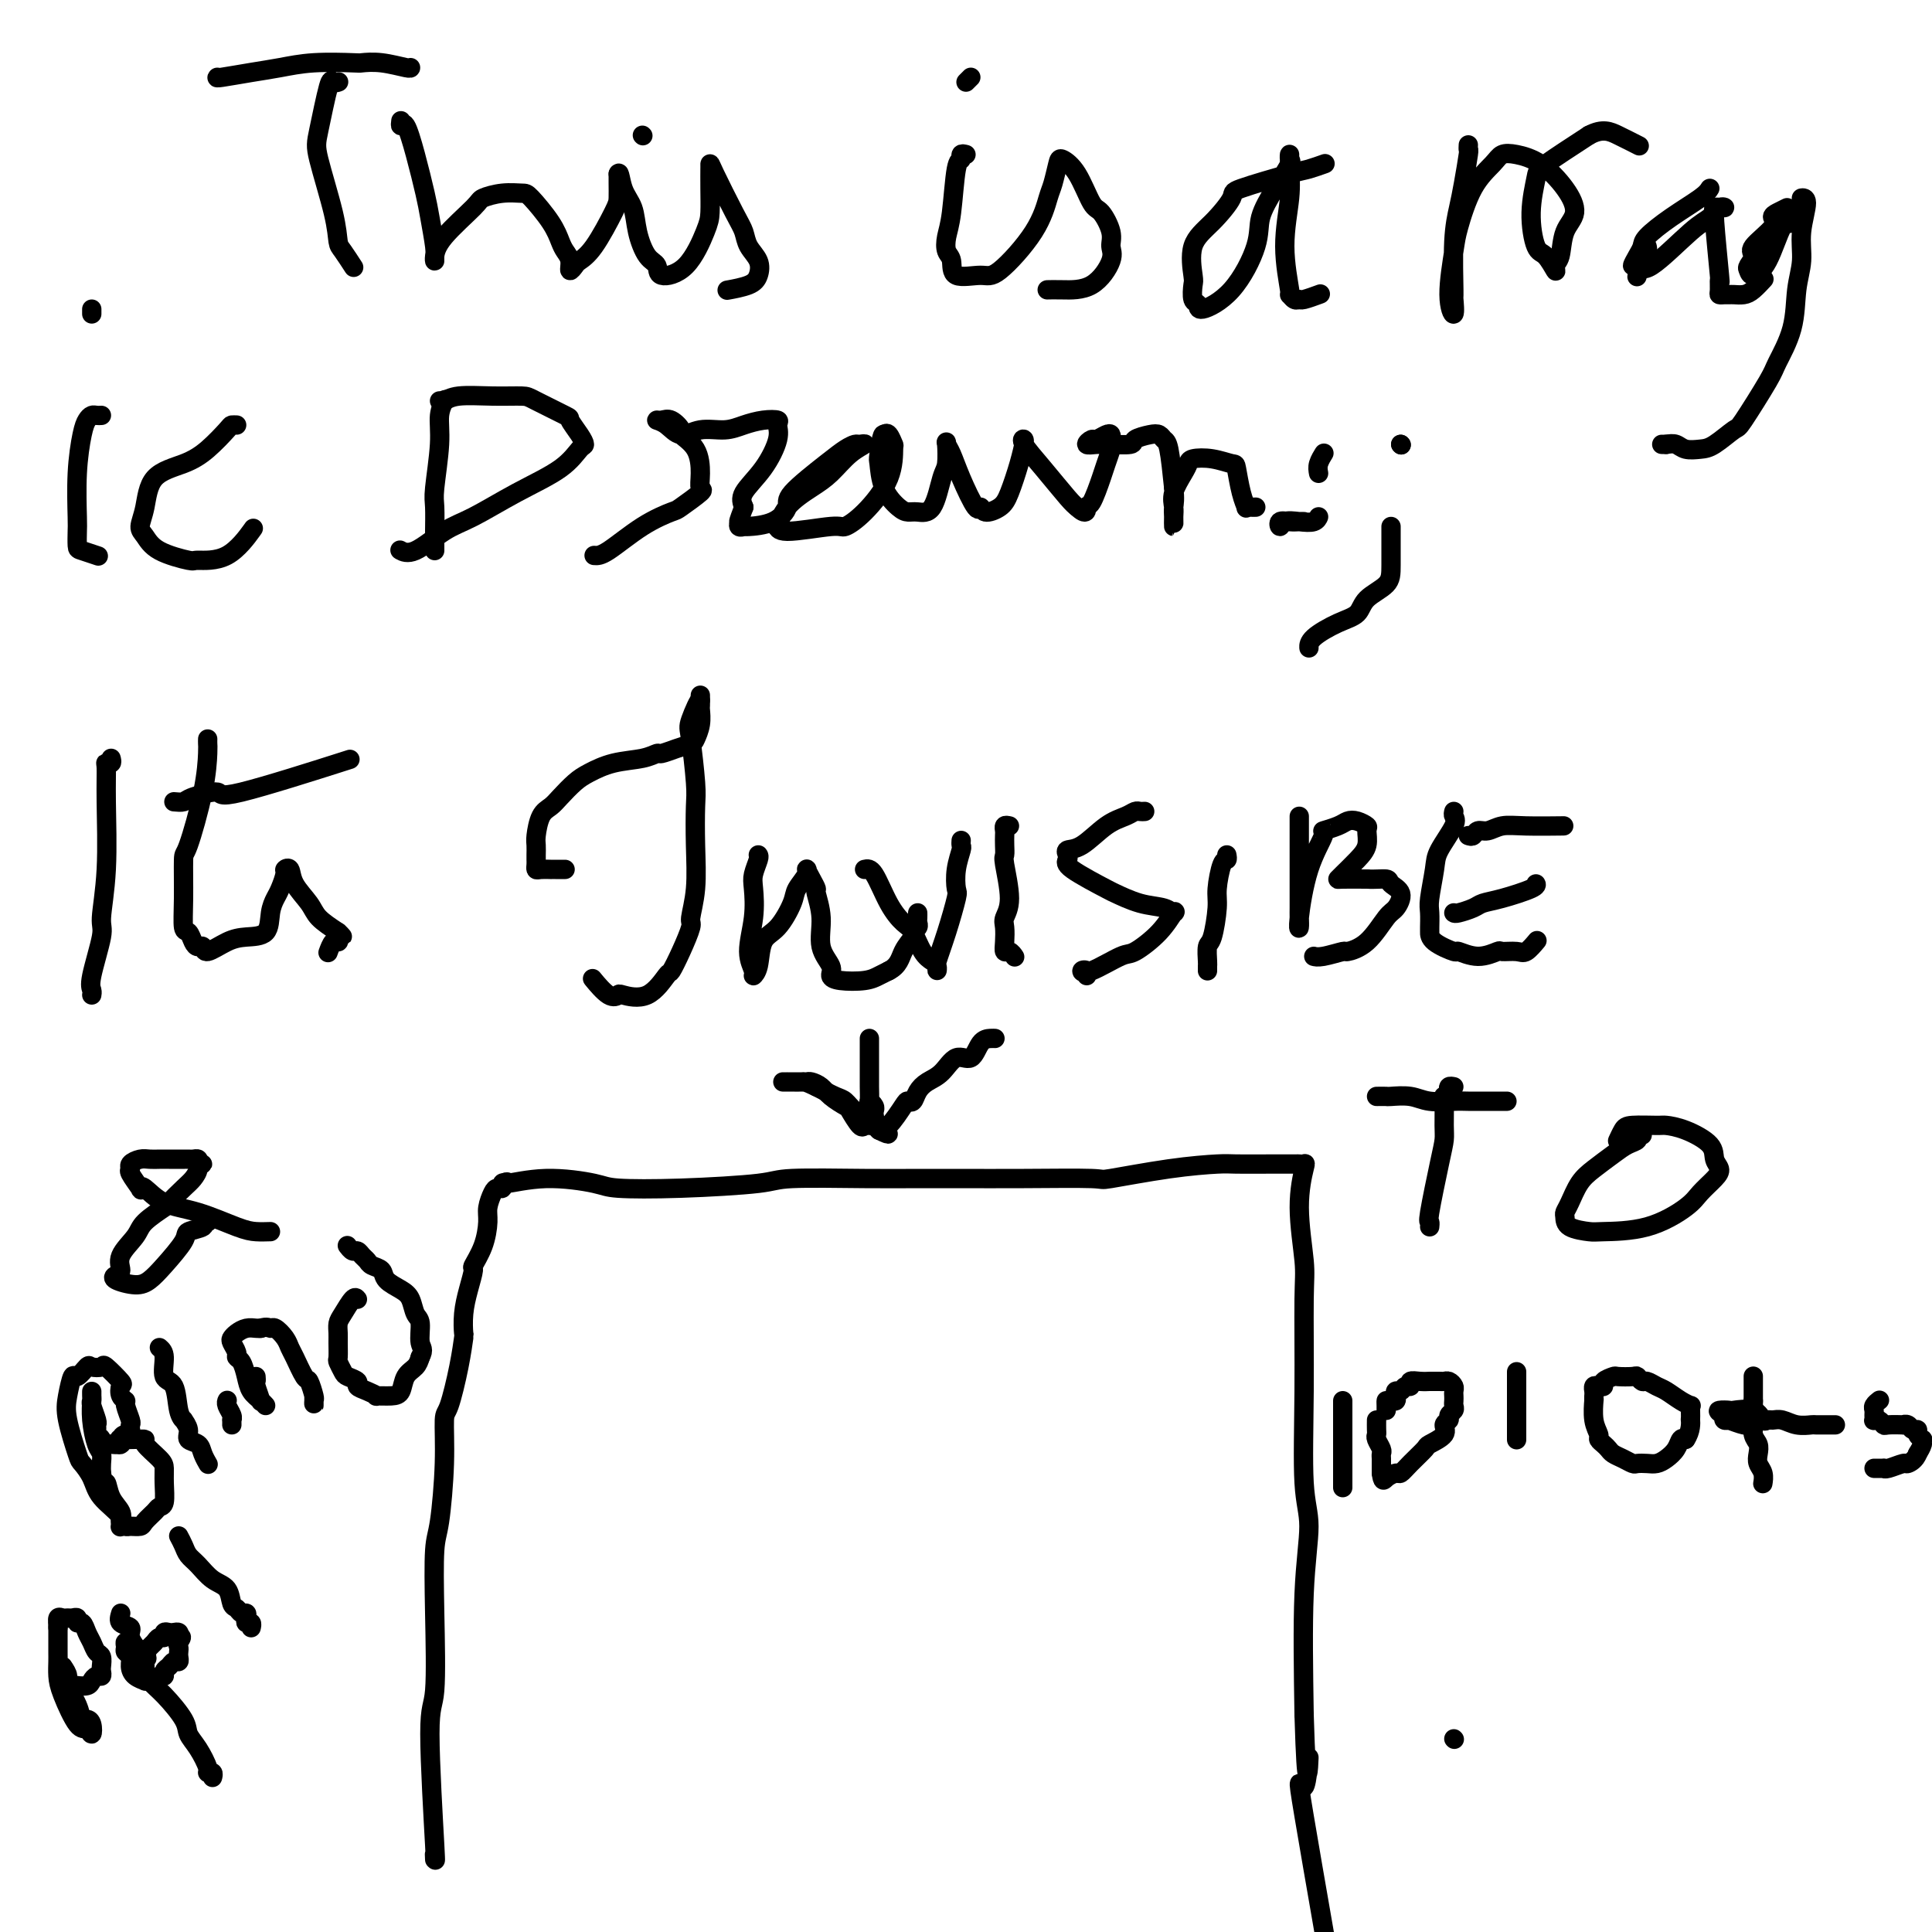 <svg viewBox='0 0 400 400' version='1.1' xmlns='http://www.w3.org/2000/svg' xmlns:xlink='http://www.w3.org/1999/xlink'><g fill='none' stroke='#000000' stroke-width='4' stroke-linecap='round' stroke-linejoin='round'><path d='M70,17c0.098,-0.035 0.195,-0.071 0,0c-0.195,0.071 -0.683,0.247 -1,0c-0.317,-0.247 -0.464,-0.918 -1,1c-0.536,1.918 -1.462,6.424 -2,9c-0.538,2.576 -0.687,3.223 0,6c0.687,2.777 2.209,7.683 3,11c0.791,3.317 0.851,5.044 1,6c0.149,0.956 0.386,1.142 1,2c0.614,0.858 1.604,2.388 2,3c0.396,0.612 0.198,0.306 0,0'/><path d='M45,16c-0.115,0.091 -0.230,0.182 1,0c1.230,-0.182 3.805,-0.637 6,-1c2.195,-0.363 4.010,-0.634 6,-1c1.990,-0.366 4.155,-0.826 7,-1c2.845,-0.174 6.370,-0.061 8,0c1.630,0.061 1.365,0.069 2,0c0.635,-0.069 2.170,-0.214 4,0c1.830,0.214 3.954,0.788 5,1c1.046,0.212 1.013,0.060 1,0c-0.013,-0.060 -0.007,-0.030 0,0'/><path d='M83,25c-0.067,0.547 -0.134,1.095 0,1c0.134,-0.095 0.471,-0.831 1,0c0.529,0.831 1.252,3.231 2,6c0.748,2.769 1.521,5.909 2,8c0.479,2.091 0.664,3.133 1,5c0.336,1.867 0.824,4.557 1,6c0.176,1.443 0.040,1.637 0,2c-0.040,0.363 0.014,0.893 0,1c-0.014,0.107 -0.098,-0.210 0,-1c0.098,-0.790 0.376,-2.054 2,-4c1.624,-1.946 4.593,-4.574 6,-6c1.407,-1.426 1.252,-1.649 2,-2c0.748,-0.351 2.400,-0.831 4,-1c1.600,-0.169 3.149,-0.029 4,0c0.851,0.029 1.002,-0.054 2,1c0.998,1.054 2.841,3.243 4,5c1.159,1.757 1.634,3.080 2,4c0.366,0.920 0.622,1.435 1,2c0.378,0.565 0.879,1.180 1,2c0.121,0.820 -0.139,1.846 0,2c0.139,0.154 0.678,-0.562 1,-1c0.322,-0.438 0.426,-0.596 1,-1c0.574,-0.404 1.618,-1.053 3,-3c1.382,-1.947 3.102,-5.192 4,-7c0.898,-1.808 0.972,-2.179 1,-3c0.028,-0.821 0.008,-2.092 0,-3c-0.008,-0.908 -0.004,-1.454 0,-2'/><path d='M128,36c0.270,-0.740 0.444,1.411 1,3c0.556,1.589 1.494,2.616 2,4c0.506,1.384 0.582,3.126 1,5c0.418,1.874 1.180,3.880 2,5c0.820,1.120 1.698,1.354 2,2c0.302,0.646 0.028,1.703 1,2c0.972,0.297 3.189,-0.167 5,-2c1.811,-1.833 3.217,-5.036 4,-7c0.783,-1.964 0.942,-2.688 1,-4c0.058,-1.312 0.016,-3.213 0,-5c-0.016,-1.787 -0.005,-3.461 0,-4c0.005,-0.539 0.005,0.057 0,0c-0.005,-0.057 -0.014,-0.766 0,-1c0.014,-0.234 0.049,0.009 1,2c0.951,1.991 2.816,5.730 4,8c1.184,2.270 1.687,3.070 2,4c0.313,0.930 0.437,1.990 1,3c0.563,1.010 1.565,1.969 2,3c0.435,1.031 0.302,2.132 0,3c-0.302,0.868 -0.774,1.503 -2,2c-1.226,0.497 -3.208,0.856 -4,1c-0.792,0.144 -0.396,0.072 0,0'/><path d='M133,28c0.000,0.000 0.100,0.100 0.1,0.1'/><path d='M200,32c-0.447,-0.116 -0.894,-0.233 -1,0c-0.106,0.233 0.128,0.815 0,1c-0.128,0.185 -0.619,-0.027 -1,2c-0.381,2.027 -0.653,6.292 -1,9c-0.347,2.708 -0.770,3.860 -1,5c-0.230,1.140 -0.267,2.270 0,3c0.267,0.730 0.837,1.062 1,2c0.163,0.938 -0.083,2.483 1,3c1.083,0.517 3.494,0.005 5,0c1.506,-0.005 2.106,0.496 4,-1c1.894,-1.496 5.083,-4.991 7,-8c1.917,-3.009 2.561,-5.533 3,-7c0.439,-1.467 0.674,-1.878 1,-3c0.326,-1.122 0.744,-2.955 1,-4c0.256,-1.045 0.349,-1.301 1,-1c0.651,0.301 1.858,1.158 3,3c1.142,1.842 2.218,4.668 3,6c0.782,1.332 1.272,1.170 2,2c0.728,0.830 1.696,2.653 2,4c0.304,1.347 -0.055,2.217 0,3c0.055,0.783 0.526,1.478 0,3c-0.526,1.522 -2.048,3.872 -4,5c-1.952,1.128 -4.333,1.034 -6,1c-1.667,-0.034 -2.619,-0.010 -3,0c-0.381,0.010 -0.190,0.005 0,0'/><path d='M200,17c0.417,-0.417 0.833,-0.833 1,-1c0.167,-0.167 0.083,-0.083 0,0'/><path d='M274,34c0.297,-0.105 0.594,-0.211 0,0c-0.594,0.211 -2.079,0.737 -3,1c-0.921,0.263 -1.277,0.262 -4,1c-2.723,0.738 -7.812,2.215 -10,3c-2.188,0.785 -1.476,0.877 -2,2c-0.524,1.123 -2.285,3.278 -4,5c-1.715,1.722 -3.384,3.010 -4,5c-0.616,1.990 -0.180,4.683 0,6c0.180,1.317 0.104,1.260 0,2c-0.104,0.740 -0.238,2.278 0,3c0.238,0.722 0.846,0.628 1,1c0.154,0.372 -0.147,1.210 1,1c1.147,-0.210 3.740,-1.468 6,-4c2.260,-2.532 4.185,-6.337 5,-9c0.815,-2.663 0.520,-4.183 1,-6c0.480,-1.817 1.736,-3.929 3,-6c1.264,-2.071 2.536,-4.099 3,-5c0.464,-0.901 0.119,-0.675 0,-1c-0.119,-0.325 -0.014,-1.200 0,-1c0.014,0.200 -0.064,1.474 0,3c0.064,1.526 0.269,3.302 0,6c-0.269,2.698 -1.011,6.316 -1,10c0.011,3.684 0.774,7.433 1,9c0.226,1.567 -0.086,0.952 0,1c0.086,0.048 0.570,0.759 1,1c0.430,0.241 0.806,0.013 1,0c0.194,-0.013 0.206,0.189 1,0c0.794,-0.189 2.370,-0.768 3,-1c0.630,-0.232 0.315,-0.116 0,0'/><path d='M304,30c-0.024,0.460 -0.049,0.921 0,1c0.049,0.079 0.171,-0.223 0,1c-0.171,1.223 -0.635,3.970 -1,6c-0.365,2.030 -0.633,3.342 -1,5c-0.367,1.658 -0.835,3.663 -1,7c-0.165,3.337 -0.027,8.006 0,10c0.027,1.994 -0.058,1.315 0,2c0.058,0.685 0.258,2.736 0,3c-0.258,0.264 -0.973,-1.259 -1,-4c-0.027,-2.741 0.636,-6.699 1,-9c0.364,-2.301 0.431,-2.943 1,-5c0.569,-2.057 1.641,-5.528 3,-8c1.359,-2.472 3.004,-3.944 4,-5c0.996,-1.056 1.344,-1.696 2,-2c0.656,-0.304 1.619,-0.271 3,0c1.381,0.271 3.180,0.780 5,2c1.820,1.220 3.660,3.152 5,5c1.340,1.848 2.178,3.612 2,5c-0.178,1.388 -1.374,2.400 -2,4c-0.626,1.600 -0.682,3.789 -1,5c-0.318,1.211 -0.899,1.443 -1,2c-0.101,0.557 0.278,1.439 0,1c-0.278,-0.439 -1.212,-2.197 -2,-3c-0.788,-0.803 -1.429,-0.649 -2,-2c-0.571,-1.351 -1.070,-4.208 -1,-7c0.070,-2.792 0.711,-5.521 1,-7c0.289,-1.479 0.225,-1.708 2,-3c1.775,-1.292 5.387,-3.646 9,-6'/><path d='M329,28c2.821,-1.512 4.375,-0.792 6,0c1.625,0.792 3.321,1.655 4,2c0.679,0.345 0.339,0.173 0,0'/><path d='M341,51c0.083,0.287 0.166,0.574 0,1c-0.166,0.426 -0.581,0.990 -1,2c-0.419,1.010 -0.844,2.464 -1,3c-0.156,0.536 -0.045,0.153 0,0c0.045,-0.153 0.022,-0.077 0,0'/><path d='M354,39c-0.311,0.501 -0.622,1.001 -2,2c-1.378,0.999 -3.824,2.496 -6,4c-2.176,1.504 -4.083,3.014 -5,4c-0.917,0.986 -0.844,1.448 -1,2c-0.156,0.552 -0.541,1.196 -1,2c-0.459,0.804 -0.993,1.769 -1,2c-0.007,0.231 0.512,-0.271 1,0c0.488,0.271 0.946,1.317 3,0c2.054,-1.317 5.706,-4.995 8,-7c2.294,-2.005 3.232,-2.336 4,-3c0.768,-0.664 1.368,-1.659 2,-2c0.632,-0.341 1.298,-0.026 1,0c-0.298,0.026 -1.558,-0.237 -2,0c-0.442,0.237 -0.066,0.974 0,1c0.066,0.026 -0.179,-0.658 0,2c0.179,2.658 0.783,8.660 1,11c0.217,2.340 0.047,1.019 0,1c-0.047,-0.019 0.028,1.263 0,2c-0.028,0.737 -0.159,0.930 0,1c0.159,0.070 0.608,0.017 1,0c0.392,-0.017 0.725,0.002 1,0c0.275,-0.002 0.491,-0.025 1,0c0.509,0.025 1.312,0.100 2,0c0.688,-0.100 1.262,-0.373 2,-1c0.738,-0.627 1.639,-1.608 2,-2c0.361,-0.392 0.180,-0.196 0,0'/><path d='M370,43c-0.699,0.341 -1.398,0.682 -2,1c-0.602,0.318 -1.107,0.614 -1,1c0.107,0.386 0.827,0.862 0,2c-0.827,1.138 -3.201,2.937 -4,4c-0.799,1.063 -0.023,1.391 0,2c0.023,0.609 -0.706,1.500 -1,2c-0.294,0.500 -0.154,0.611 0,1c0.154,0.389 0.322,1.057 1,1c0.678,-0.057 1.865,-0.838 3,-3c1.135,-2.162 2.218,-5.705 3,-7c0.782,-1.295 1.263,-0.343 2,-1c0.737,-0.657 1.729,-2.922 2,-4c0.271,-1.078 -0.180,-0.970 0,-1c0.180,-0.030 0.989,-0.198 1,1c0.011,1.198 -0.778,3.764 -1,6c-0.222,2.236 0.124,4.144 0,6c-0.124,1.856 -0.716,3.661 -1,6c-0.284,2.339 -0.258,5.212 -1,8c-0.742,2.788 -2.250,5.489 -3,7c-0.750,1.511 -0.742,1.830 -2,4c-1.258,2.170 -3.783,6.190 -5,8c-1.217,1.810 -1.127,1.409 -2,2c-0.873,0.591 -2.709,2.172 -4,3c-1.291,0.828 -2.037,0.902 -3,1c-0.963,0.098 -2.144,0.219 -3,0c-0.856,-0.219 -1.387,-0.777 -2,-1c-0.613,-0.223 -1.306,-0.112 -2,0'/><path d='M345,92c-1.667,0.000 -0.833,0.000 0,0'/><path d='M21,86c-0.334,0.018 -0.668,0.037 -1,0c-0.332,-0.037 -0.663,-0.129 -1,0c-0.337,0.129 -0.679,0.480 -1,1c-0.321,0.520 -0.622,1.207 -1,3c-0.378,1.793 -0.832,4.690 -1,8c-0.168,3.310 -0.048,7.034 0,9c0.048,1.966 0.024,2.173 0,3c-0.024,0.827 -0.048,2.273 0,3c0.048,0.727 0.167,0.734 1,1c0.833,0.266 2.381,0.790 3,1c0.619,0.210 0.310,0.105 0,0'/><path d='M49,88c-0.402,-0.013 -0.804,-0.025 -1,0c-0.196,0.025 -0.185,0.089 -1,1c-0.815,0.911 -2.458,2.671 -4,4c-1.542,1.329 -2.985,2.228 -5,3c-2.015,0.772 -4.601,1.417 -6,3c-1.399,1.583 -1.611,4.102 -2,6c-0.389,1.898 -0.957,3.174 -1,4c-0.043,0.826 0.437,1.203 1,2c0.563,0.797 1.209,2.013 3,3c1.791,0.987 4.726,1.745 6,2c1.274,0.255 0.888,0.006 2,0c1.112,-0.006 3.722,0.229 6,-1c2.278,-1.229 4.222,-3.923 5,-5c0.778,-1.077 0.389,-0.539 0,0'/><path d='M19,65c0.000,-0.417 0.000,-0.833 0,-1c0.000,-0.167 0.000,-0.083 0,0'/><path d='M92,83c0.121,-0.225 0.243,-0.449 0,0c-0.243,0.449 -0.850,1.572 -1,3c-0.150,1.428 0.156,3.160 0,6c-0.156,2.840 -0.774,6.789 -1,9c-0.226,2.211 -0.061,2.683 0,4c0.061,1.317 0.016,3.477 0,5c-0.016,1.523 -0.004,2.408 0,3c0.004,0.592 0.001,0.890 0,1c-0.001,0.110 -0.000,0.031 0,0c0.000,-0.031 0.000,-0.016 0,0'/><path d='M91,83c0.250,0.114 0.499,0.227 1,0c0.501,-0.227 1.252,-0.796 3,-1c1.748,-0.204 4.491,-0.043 7,0c2.509,0.043 4.784,-0.032 6,0c1.216,0.032 1.374,0.170 3,1c1.626,0.830 4.721,2.353 6,3c1.279,0.647 0.741,0.419 1,1c0.259,0.581 1.315,1.970 2,3c0.685,1.030 0.999,1.701 1,2c0.001,0.299 -0.311,0.227 -1,1c-0.689,0.773 -1.756,2.390 -4,4c-2.244,1.610 -5.667,3.212 -9,5c-3.333,1.788 -6.578,3.761 -9,5c-2.422,1.239 -4.020,1.745 -6,3c-1.980,1.255 -4.341,3.261 -6,4c-1.659,0.739 -2.617,0.211 -3,0c-0.383,-0.211 -0.192,-0.106 0,0'/><path d='M123,115c0.650,0.054 1.299,0.109 3,-1c1.701,-1.109 4.452,-3.381 7,-5c2.548,-1.619 4.893,-2.584 6,-3c1.107,-0.416 0.975,-0.281 2,-1c1.025,-0.719 3.205,-2.291 4,-3c0.795,-0.709 0.204,-0.556 0,-1c-0.204,-0.444 -0.022,-1.486 0,-3c0.022,-1.514 -0.116,-3.502 -1,-5c-0.884,-1.498 -2.515,-2.507 -3,-3c-0.485,-0.493 0.177,-0.470 0,-1c-0.177,-0.530 -1.191,-1.611 -2,-2c-0.809,-0.389 -1.411,-0.084 -2,0c-0.589,0.084 -1.165,-0.054 -1,0c0.165,0.054 1.072,0.299 2,1c0.928,0.701 1.879,1.859 3,2c1.121,0.141 2.413,-0.733 4,-1c1.587,-0.267 3.468,0.074 5,0c1.532,-0.074 2.714,-0.563 4,-1c1.286,-0.437 2.677,-0.820 4,-1c1.323,-0.180 2.578,-0.155 3,0c0.422,0.155 0.011,0.439 0,1c-0.011,0.561 0.379,1.398 0,3c-0.379,1.602 -1.525,3.970 -3,6c-1.475,2.030 -3.279,3.723 -4,5c-0.721,1.277 -0.361,2.139 0,3'/><path d='M154,105c-1.293,3.403 -1.024,2.911 -1,3c0.024,0.089 -0.196,0.760 0,1c0.196,0.240 0.806,0.048 1,0c0.194,-0.048 -0.030,0.048 1,0c1.030,-0.048 3.315,-0.240 5,-1c1.685,-0.760 2.770,-2.088 3,-3c0.230,-0.912 -0.395,-1.407 1,-3c1.395,-1.593 4.811,-4.284 7,-6c2.189,-1.716 3.153,-2.456 4,-3c0.847,-0.544 1.577,-0.893 2,-1c0.423,-0.107 0.537,0.029 1,0c0.463,-0.029 1.274,-0.221 1,0c-0.274,0.221 -1.632,0.856 -3,2c-1.368,1.144 -2.744,2.799 -4,4c-1.256,1.201 -2.390,1.948 -4,3c-1.610,1.052 -3.696,2.407 -5,4c-1.304,1.593 -1.827,3.423 -2,4c-0.173,0.577 0.002,-0.100 0,0c-0.002,0.100 -0.183,0.977 2,1c2.183,0.023 6.728,-0.807 9,-1c2.272,-0.193 2.270,0.252 3,0c0.730,-0.252 2.193,-1.199 4,-3c1.807,-1.801 3.959,-4.455 5,-7c1.041,-2.545 0.970,-4.981 1,-6c0.030,-1.019 0.162,-0.620 0,-1c-0.162,-0.380 -0.618,-1.537 -1,-2c-0.382,-0.463 -0.691,-0.231 -1,0'/><path d='M183,90c-0.376,-0.543 -0.816,2.601 -1,4c-0.184,1.399 -0.111,1.054 0,2c0.111,0.946 0.260,3.183 1,5c0.740,1.817 2.072,3.212 3,4c0.928,0.788 1.454,0.968 2,1c0.546,0.032 1.113,-0.083 2,0c0.887,0.083 2.093,0.365 3,-1c0.907,-1.365 1.513,-4.376 2,-6c0.487,-1.624 0.853,-1.862 1,-3c0.147,-1.138 0.074,-3.175 0,-4c-0.074,-0.825 -0.150,-0.436 0,0c0.150,0.436 0.525,0.920 1,2c0.475,1.080 1.051,2.757 2,5c0.949,2.243 2.270,5.054 3,6c0.730,0.946 0.867,0.029 1,0c0.133,-0.029 0.260,0.832 1,1c0.740,0.168 2.093,-0.357 3,-1c0.907,-0.643 1.368,-1.406 2,-3c0.632,-1.594 1.434,-4.021 2,-6c0.566,-1.979 0.894,-3.512 1,-4c0.106,-0.488 -0.011,0.068 0,0c0.011,-0.068 0.149,-0.761 0,-1c-0.149,-0.239 -0.586,-0.023 0,1c0.586,1.023 2.196,2.852 4,5c1.804,2.148 3.801,4.614 5,6c1.199,1.386 1.599,1.693 2,2'/><path d='M223,105c2.123,2.000 1.932,0.501 2,0c0.068,-0.501 0.397,-0.004 1,-1c0.603,-0.996 1.482,-3.485 2,-5c0.518,-1.515 0.675,-2.056 1,-3c0.325,-0.944 0.817,-2.293 1,-3c0.183,-0.707 0.056,-0.774 0,-1c-0.056,-0.226 -0.042,-0.612 0,-1c0.042,-0.388 0.111,-0.780 0,-1c-0.111,-0.220 -0.402,-0.269 -1,0c-0.598,0.269 -1.501,0.857 -2,1c-0.499,0.143 -0.593,-0.158 -1,0c-0.407,0.158 -1.128,0.775 -1,1c0.128,0.225 1.103,0.057 2,0c0.897,-0.057 1.714,-0.005 2,0c0.286,0.005 0.041,-0.038 1,0c0.959,0.038 3.121,0.157 4,0c0.879,-0.157 0.473,-0.591 1,-1c0.527,-0.409 1.987,-0.795 3,-1c1.013,-0.205 1.581,-0.230 2,0c0.419,0.230 0.690,0.716 1,1c0.310,0.284 0.660,0.367 1,2c0.340,1.633 0.670,4.817 1,8'/><path d='M243,101c0.310,2.371 0.083,3.299 0,4c-0.083,0.701 -0.024,1.175 0,2c0.024,0.825 0.013,2.001 0,2c-0.013,-0.001 -0.028,-1.180 0,-2c0.028,-0.820 0.099,-1.281 0,-2c-0.099,-0.719 -0.369,-1.696 0,-3c0.369,-1.304 1.377,-2.934 2,-4c0.623,-1.066 0.860,-1.568 1,-2c0.140,-0.432 0.184,-0.793 1,-1c0.816,-0.207 2.405,-0.258 4,0c1.595,0.258 3.197,0.826 4,1c0.803,0.174 0.806,-0.044 1,1c0.194,1.044 0.577,3.352 1,5c0.423,1.648 0.884,2.638 1,3c0.116,0.362 -0.113,0.097 0,0c0.113,-0.097 0.569,-0.026 1,0c0.431,0.026 0.837,0.007 1,0c0.163,-0.007 0.081,-0.004 0,0'/><path d='M273,98c-0.113,-0.619 -0.226,-1.238 0,-2c0.226,-0.762 0.792,-1.667 1,-2c0.208,-0.333 0.060,-0.095 0,0c-0.060,0.095 -0.030,0.048 0,0'/><path d='M290,92c0.000,0.000 0.100,0.100 0.1,0.1'/><path d='M270,108c-0.256,-0.010 -0.512,-0.021 -1,0c-0.488,0.021 -1.208,0.072 -2,0c-0.792,-0.072 -1.656,-0.267 -2,0c-0.344,0.267 -0.169,0.996 0,1c0.169,0.004 0.333,-0.717 1,-1c0.667,-0.283 1.839,-0.127 3,0c1.161,0.127 2.313,0.227 3,0c0.687,-0.227 0.911,-0.779 1,-1c0.089,-0.221 0.045,-0.110 0,0'/><path d='M290,92c0.000,0.000 0.100,0.100 0.1,0.1'/><path d='M288,109c-0.001,0.269 -0.001,0.537 0,2c0.001,1.463 0.004,4.120 0,6c-0.004,1.880 -0.015,2.982 -1,4c-0.985,1.018 -2.943,1.951 -4,3c-1.057,1.049 -1.211,2.215 -2,3c-0.789,0.785 -2.211,1.190 -4,2c-1.789,0.810 -3.943,2.026 -5,3c-1.057,0.974 -1.016,1.707 -1,2c0.016,0.293 0.008,0.147 0,0'/><path d='M90,385c-0.038,-0.849 -0.077,-1.697 0,-1c0.077,0.697 0.269,2.941 0,-2c-0.269,-4.941 -0.997,-17.066 -1,-23c-0.003,-5.934 0.721,-5.675 1,-9c0.279,-3.325 0.113,-10.233 0,-16c-0.113,-5.767 -0.172,-10.394 0,-13c0.172,-2.606 0.574,-3.192 1,-6c0.426,-2.808 0.874,-7.839 1,-12c0.126,-4.161 -0.071,-7.452 0,-9c0.071,-1.548 0.411,-1.354 1,-3c0.589,-1.646 1.428,-5.132 2,-8c0.572,-2.868 0.875,-5.119 1,-6c0.125,-0.881 0.070,-0.391 0,-1c-0.070,-0.609 -0.156,-2.317 0,-4c0.156,-1.683 0.554,-3.339 1,-5c0.446,-1.661 0.942,-3.325 1,-4c0.058,-0.675 -0.321,-0.359 0,-1c0.321,-0.641 1.343,-2.239 2,-4c0.657,-1.761 0.951,-3.686 1,-5c0.049,-1.314 -0.145,-2.016 0,-3c0.145,-0.984 0.630,-2.250 1,-3c0.370,-0.750 0.625,-0.985 1,-1c0.375,-0.015 0.870,0.188 1,0c0.130,-0.188 -0.106,-0.768 0,-1c0.106,-0.232 0.553,-0.116 1,0'/><path d='M105,245c0.285,-0.701 -1.004,0.048 0,0c1.004,-0.048 4.300,-0.891 8,-1c3.700,-0.109 7.803,0.517 10,1c2.197,0.483 2.489,0.823 5,1c2.511,0.177 7.243,0.191 13,0c5.757,-0.191 12.540,-0.587 16,-1c3.460,-0.413 3.596,-0.843 7,-1c3.404,-0.157 10.077,-0.043 15,0c4.923,0.043 8.098,0.013 11,0c2.902,-0.013 5.531,-0.010 9,0c3.469,0.010 7.776,0.027 13,0c5.224,-0.027 11.363,-0.098 14,0c2.637,0.098 1.772,0.366 4,0c2.228,-0.366 7.550,-1.366 12,-2c4.450,-0.634 8.029,-0.902 10,-1c1.971,-0.098 2.335,-0.026 4,0c1.665,0.026 4.629,0.005 7,0c2.371,-0.005 4.147,0.005 5,0c0.853,-0.005 0.782,-0.024 1,0c0.218,0.024 0.724,0.091 1,0c0.276,-0.091 0.323,-0.342 0,1c-0.323,1.342 -1.016,4.276 -1,8c0.016,3.724 0.741,8.237 1,11c0.259,2.763 0.052,3.775 0,8c-0.052,4.225 0.052,11.662 0,19c-0.052,7.338 -0.261,14.575 0,19c0.261,4.425 0.993,6.037 1,9c0.007,2.963 -0.712,7.275 -1,14c-0.288,6.725 -0.144,15.862 0,25'/><path d='M270,355c0.561,19.202 0.963,10.205 1,9c0.037,-1.205 -0.291,5.380 -1,6c-0.709,0.620 -1.801,-4.726 0,6c1.801,10.726 6.493,37.522 8,46c1.507,8.478 -0.171,-1.364 -1,-5c-0.829,-3.636 -0.810,-1.067 -1,0c-0.190,1.067 -0.590,0.634 -1,1c-0.410,0.366 -0.832,1.533 -1,2c-0.168,0.467 -0.084,0.233 0,0'/><path d='M23,157c0.114,0.421 0.228,0.842 0,1c-0.228,0.158 -0.797,0.053 -1,0c-0.203,-0.053 -0.038,-0.052 0,1c0.038,1.052 -0.050,3.157 0,7c0.050,3.843 0.238,9.425 0,14c-0.238,4.575 -0.901,8.144 -1,10c-0.099,1.856 0.366,2.000 0,4c-0.366,2.000 -1.562,5.856 -2,8c-0.438,2.144 -0.118,2.577 0,3c0.118,0.423 0.034,0.835 0,1c-0.034,0.165 -0.017,0.082 0,0'/><path d='M43,153c-0.008,0.352 -0.016,0.705 0,1c0.016,0.295 0.057,0.534 0,2c-0.057,1.466 -0.212,4.159 -1,8c-0.788,3.841 -2.208,8.831 -3,11c-0.792,2.169 -0.955,1.516 -1,3c-0.045,1.484 0.029,5.106 0,8c-0.029,2.894 -0.162,5.061 0,6c0.162,0.939 0.618,0.649 1,1c0.382,0.351 0.689,1.341 1,2c0.311,0.659 0.627,0.986 1,1c0.373,0.014 0.804,-0.284 1,0c0.196,0.284 0.157,1.150 1,1c0.843,-0.150 2.569,-1.314 4,-2c1.431,-0.686 2.568,-0.892 4,-1c1.432,-0.108 3.158,-0.116 4,-1c0.842,-0.884 0.799,-2.643 1,-4c0.201,-1.357 0.646,-2.313 1,-3c0.354,-0.687 0.618,-1.104 1,-2c0.382,-0.896 0.883,-2.270 1,-3c0.117,-0.730 -0.150,-0.817 0,-1c0.150,-0.183 0.717,-0.461 1,0c0.283,0.461 0.282,1.660 1,3c0.718,1.340 2.155,2.822 3,4c0.845,1.178 1.099,2.051 2,3c0.901,0.949 2.451,1.975 4,3'/><path d='M70,193c1.705,1.814 0.467,0.350 0,0c-0.467,-0.350 -0.164,0.415 0,1c0.164,0.585 0.188,0.992 0,1c-0.188,0.008 -0.589,-0.382 -1,0c-0.411,0.382 -0.832,1.538 -1,2c-0.168,0.462 -0.084,0.231 0,0'/><path d='M36,166c0.773,0.070 1.545,0.140 2,0c0.455,-0.140 0.591,-0.491 2,-1c1.409,-0.509 4.089,-1.178 5,-1c0.911,0.178 0.053,1.202 5,0c4.947,-1.202 15.699,-4.629 20,-6c4.301,-1.371 2.150,-0.685 0,0'/><path d='M117,180c-0.344,-0.000 -0.687,-0.000 -1,0c-0.313,0.000 -0.595,0.001 -1,0c-0.405,-0.001 -0.932,-0.003 -1,0c-0.068,0.003 0.321,0.012 0,0c-0.321,-0.012 -1.354,-0.044 -2,0c-0.646,0.044 -0.905,0.163 -1,0c-0.095,-0.163 -0.026,-0.608 0,-1c0.026,-0.392 0.009,-0.731 0,-1c-0.009,-0.269 -0.010,-0.467 0,-1c0.010,-0.533 0.032,-1.402 0,-2c-0.032,-0.598 -0.119,-0.927 0,-2c0.119,-1.073 0.442,-2.892 1,-4c0.558,-1.108 1.350,-1.505 2,-2c0.650,-0.495 1.157,-1.088 2,-2c0.843,-0.912 2.023,-2.143 3,-3c0.977,-0.857 1.752,-1.339 3,-2c1.248,-0.661 2.970,-1.500 5,-2c2.030,-0.500 4.369,-0.659 6,-1c1.631,-0.341 2.555,-0.863 3,-1c0.445,-0.137 0.410,0.113 1,0c0.590,-0.113 1.804,-0.587 3,-1c1.196,-0.413 2.373,-0.763 3,-1c0.627,-0.237 0.704,-0.359 1,-1c0.296,-0.641 0.811,-1.802 1,-3c0.189,-1.198 0.051,-2.435 0,-3c-0.051,-0.565 -0.014,-0.460 0,-1c0.014,-0.540 0.004,-1.726 0,-2c-0.004,-0.274 -0.002,0.363 0,1'/><path d='M145,145c-0.127,-0.597 -1.446,2.409 -2,4c-0.554,1.591 -0.343,1.767 0,4c0.343,2.233 0.820,6.521 1,9c0.180,2.479 0.064,3.147 0,5c-0.064,1.853 -0.075,4.889 0,8c0.075,3.111 0.237,6.295 0,9c-0.237,2.705 -0.874,4.931 -1,6c-0.126,1.069 0.257,0.981 0,2c-0.257,1.019 -1.155,3.145 -2,5c-0.845,1.855 -1.637,3.438 -2,4c-0.363,0.562 -0.298,0.101 -1,1c-0.702,0.899 -2.171,3.158 -4,4c-1.829,0.842 -4.018,0.267 -5,0c-0.982,-0.267 -0.758,-0.226 -1,0c-0.242,0.226 -0.950,0.638 -2,0c-1.050,-0.638 -2.443,-2.325 -3,-3c-0.557,-0.675 -0.279,-0.337 0,0'/><path d='M157,177c0.110,0.138 0.221,0.277 0,1c-0.221,0.723 -0.773,2.032 -1,3c-0.227,0.968 -0.128,1.595 0,3c0.128,1.405 0.286,3.589 0,6c-0.286,2.411 -1.018,5.049 -1,7c0.018,1.951 0.784,3.213 1,4c0.216,0.787 -0.117,1.098 0,1c0.117,-0.098 0.684,-0.606 1,-2c0.316,-1.394 0.379,-3.676 1,-5c0.621,-1.324 1.798,-1.691 3,-3c1.202,-1.309 2.430,-3.561 3,-5c0.570,-1.439 0.482,-2.067 1,-3c0.518,-0.933 1.640,-2.173 2,-3c0.360,-0.827 -0.043,-1.241 0,-1c0.043,0.241 0.531,1.138 1,2c0.469,0.862 0.918,1.691 1,2c0.082,0.309 -0.203,0.100 0,1c0.203,0.900 0.895,2.910 1,5c0.105,2.090 -0.376,4.259 0,6c0.376,1.741 1.609,3.052 2,4c0.391,0.948 -0.061,1.533 0,2c0.061,0.467 0.635,0.816 2,1c1.365,0.184 3.521,0.203 5,0c1.479,-0.203 2.280,-0.630 3,-1c0.720,-0.370 1.360,-0.685 2,-1'/><path d='M184,201c2.101,-1.046 2.353,-2.662 3,-4c0.647,-1.338 1.690,-2.400 2,-3c0.310,-0.600 -0.113,-0.739 0,-1c0.113,-0.261 0.762,-0.644 1,-1c0.238,-0.356 0.064,-0.684 0,-1c-0.064,-0.316 -0.017,-0.621 0,-1c0.017,-0.379 0.005,-0.833 0,-1c-0.005,-0.167 -0.001,-0.048 0,0c0.001,0.048 0.001,0.024 0,0'/><path d='M179,180c0.584,-0.144 1.167,-0.288 2,1c0.833,1.288 1.914,4.009 3,6c1.086,1.991 2.176,3.254 3,4c0.824,0.746 1.384,0.975 2,2c0.616,1.025 1.290,2.845 2,4c0.710,1.155 1.457,1.645 2,2c0.543,0.355 0.883,0.577 1,1c0.117,0.423 0.011,1.048 0,1c-0.011,-0.048 0.074,-0.770 0,-1c-0.074,-0.230 -0.308,0.032 0,-1c0.308,-1.032 1.158,-3.359 2,-6c0.842,-2.641 1.676,-5.596 2,-7c0.324,-1.404 0.139,-1.255 0,-2c-0.139,-0.745 -0.234,-2.382 0,-4c0.234,-1.618 0.795,-3.217 1,-4c0.205,-0.783 0.055,-0.749 0,-1c-0.055,-0.251 -0.016,-0.786 0,-1c0.016,-0.214 0.008,-0.107 0,0'/><path d='M209,171c-0.422,-0.095 -0.845,-0.190 -1,0c-0.155,0.190 -0.043,0.665 0,1c0.043,0.335 0.016,0.529 0,1c-0.016,0.471 -0.022,1.218 0,2c0.022,0.782 0.073,1.598 0,2c-0.073,0.402 -0.268,0.390 0,2c0.268,1.610 0.999,4.842 1,7c0.001,2.158 -0.729,3.243 -1,4c-0.271,0.757 -0.083,1.187 0,2c0.083,0.813 0.061,2.008 0,3c-0.061,0.992 -0.161,1.781 0,2c0.161,0.219 0.582,-0.133 1,0c0.418,0.133 0.834,0.752 1,1c0.166,0.248 0.083,0.124 0,0'/><path d='M237,168c-0.347,0.022 -0.693,0.045 -1,0c-0.307,-0.045 -0.573,-0.156 -1,0c-0.427,0.156 -1.015,0.581 -2,1c-0.985,0.419 -2.368,0.833 -4,2c-1.632,1.167 -3.512,3.087 -5,4c-1.488,0.913 -2.584,0.820 -3,1c-0.416,0.180 -0.154,0.635 0,1c0.154,0.365 0.199,0.641 0,1c-0.199,0.359 -0.643,0.803 1,2c1.643,1.197 5.372,3.148 7,4c1.628,0.852 1.156,0.603 2,1c0.844,0.397 3.004,1.438 5,2c1.996,0.562 3.828,0.645 5,1c1.172,0.355 1.685,0.982 2,1c0.315,0.018 0.432,-0.572 0,0c-0.432,0.572 -1.413,2.308 -3,4c-1.587,1.692 -3.780,3.342 -5,4c-1.220,0.658 -1.465,0.324 -3,1c-1.535,0.676 -4.359,2.364 -6,3c-1.641,0.636 -2.100,0.222 -2,0c0.100,-0.222 0.758,-0.252 1,0c0.242,0.252 0.069,0.786 0,1c-0.069,0.214 -0.035,0.107 0,0'/><path d='M254,177c0.081,0.441 0.163,0.882 0,1c-0.163,0.118 -0.569,-0.087 -1,1c-0.431,1.087 -0.886,3.465 -1,5c-0.114,1.535 0.113,2.228 0,4c-0.113,1.772 -0.566,4.622 -1,6c-0.434,1.378 -0.848,1.284 -1,2c-0.152,0.716 -0.041,2.244 0,3c0.041,0.756 0.011,0.742 0,1c-0.011,0.258 -0.003,0.788 0,1c0.003,0.212 0.002,0.106 0,0'/><path d='M269,169c0.000,0.365 0.000,0.731 0,1c-0.000,0.269 -0.000,0.442 0,2c0.000,1.558 0.000,4.502 0,7c-0.000,2.498 -0.001,4.551 0,6c0.001,1.449 0.005,2.295 0,3c-0.005,0.705 -0.017,1.271 0,2c0.017,0.729 0.065,1.622 0,2c-0.065,0.378 -0.242,0.242 0,-2c0.242,-2.242 0.904,-6.590 2,-10c1.096,-3.410 2.625,-5.881 3,-7c0.375,-1.119 -0.403,-0.885 0,-1c0.403,-0.115 1.989,-0.579 3,-1c1.011,-0.421 1.449,-0.797 2,-1c0.551,-0.203 1.215,-0.232 2,0c0.785,0.232 1.692,0.724 2,1c0.308,0.276 0.016,0.337 0,1c-0.016,0.663 0.244,1.929 0,3c-0.244,1.071 -0.994,1.947 -2,3c-1.006,1.053 -2.270,2.282 -3,3c-0.730,0.718 -0.927,0.924 -1,1c-0.073,0.076 -0.021,0.022 1,0c1.021,-0.022 3.010,-0.011 5,0'/><path d='M283,182c1.654,0.114 3.290,-0.100 4,0c0.710,0.100 0.495,0.513 1,1c0.505,0.487 1.732,1.049 2,2c0.268,0.951 -0.422,2.292 -1,3c-0.578,0.708 -1.044,0.782 -2,2c-0.956,1.218 -2.404,3.580 -4,5c-1.596,1.420 -3.342,1.897 -4,2c-0.658,0.103 -0.228,-0.168 -1,0c-0.772,0.168 -2.746,0.776 -4,1c-1.254,0.224 -1.787,0.064 -2,0c-0.213,-0.064 -0.107,-0.032 0,0'/><path d='M301,168c-0.085,0.327 -0.170,0.654 0,1c0.170,0.346 0.596,0.710 0,2c-0.596,1.290 -2.212,3.505 -3,5c-0.788,1.495 -0.747,2.270 -1,4c-0.253,1.730 -0.800,4.417 -1,6c-0.200,1.583 -0.053,2.064 0,3c0.053,0.936 0.011,2.326 0,3c-0.011,0.674 0.008,0.630 0,1c-0.008,0.370 -0.044,1.153 1,2c1.044,0.847 3.167,1.758 4,2c0.833,0.242 0.377,-0.184 1,0c0.623,0.184 2.326,0.980 4,1c1.674,0.020 3.317,-0.734 4,-1c0.683,-0.266 0.404,-0.044 1,0c0.596,0.044 2.067,-0.091 3,0c0.933,0.091 1.328,0.409 2,0c0.672,-0.409 1.621,-1.545 2,-2c0.379,-0.455 0.190,-0.227 0,0'/><path d='M301,189c0.124,0.087 0.247,0.175 1,0c0.753,-0.175 2.135,-0.611 3,-1c0.865,-0.389 1.212,-0.731 2,-1c0.788,-0.269 2.015,-0.464 4,-1c1.985,-0.536 4.727,-1.414 6,-2c1.273,-0.586 1.078,-0.882 1,-1c-0.078,-0.118 -0.039,-0.059 0,0'/><path d='M304,173c0.353,0.121 0.705,0.243 1,0c0.295,-0.243 0.532,-0.850 1,-1c0.468,-0.150 1.167,0.156 2,0c0.833,-0.156 1.801,-0.774 3,-1c1.199,-0.226 2.631,-0.061 5,0c2.369,0.061 5.677,0.017 7,0c1.323,-0.017 0.662,-0.009 0,0'/><path d='M301,225c-0.414,-0.083 -0.829,-0.167 -1,0c-0.171,0.167 -0.099,0.583 0,1c0.099,0.417 0.223,0.835 0,1c-0.223,0.165 -0.794,0.078 -1,0c-0.206,-0.078 -0.049,-0.146 0,1c0.049,1.146 -0.011,3.507 0,5c0.011,1.493 0.094,2.116 0,3c-0.094,0.884 -0.365,2.027 -1,5c-0.635,2.973 -1.634,7.776 -2,10c-0.366,2.224 -0.099,1.868 0,2c0.099,0.132 0.028,0.752 0,1c-0.028,0.248 -0.014,0.124 0,0'/><path d='M285,227c0.831,-0.008 1.661,-0.016 2,0c0.339,0.016 0.186,0.057 1,0c0.814,-0.057 2.595,-0.211 4,0c1.405,0.211 2.433,0.789 4,1c1.567,0.211 3.673,0.057 5,0c1.327,-0.057 1.875,-0.015 3,0c1.125,0.015 2.827,0.004 4,0c1.173,-0.004 1.817,-0.001 2,0c0.183,0.001 -0.095,0.000 0,0c0.095,-0.000 0.564,-0.000 1,0c0.436,0.000 0.839,0.000 1,0c0.161,-0.000 0.081,-0.000 0,0'/><path d='M340,235c-0.466,-0.094 -0.932,-0.188 -1,0c-0.068,0.188 0.263,0.657 0,1c-0.263,0.343 -1.121,0.560 -2,1c-0.879,0.440 -1.780,1.102 -3,2c-1.220,0.898 -2.758,2.032 -4,3c-1.242,0.968 -2.189,1.768 -3,3c-0.811,1.232 -1.485,2.894 -2,4c-0.515,1.106 -0.870,1.655 -1,2c-0.130,0.345 -0.037,0.484 0,1c0.037,0.516 0.016,1.407 1,2c0.984,0.593 2.972,0.886 4,1c1.028,0.114 1.094,0.049 3,0c1.906,-0.049 5.650,-0.082 9,-1c3.350,-0.918 6.305,-2.720 8,-4c1.695,-1.280 2.129,-2.036 3,-3c0.871,-0.964 2.180,-2.135 3,-3c0.820,-0.865 1.151,-1.423 1,-2c-0.151,-0.577 -0.786,-1.174 -1,-2c-0.214,-0.826 -0.008,-1.882 -1,-3c-0.992,-1.118 -3.183,-2.298 -5,-3c-1.817,-0.702 -3.261,-0.927 -4,-1c-0.739,-0.073 -0.773,0.005 -2,0c-1.227,-0.005 -3.649,-0.094 -5,0c-1.351,0.094 -1.633,0.372 -2,1c-0.367,0.628 -0.819,1.608 -1,2c-0.181,0.392 -0.090,0.196 0,0'/><path d='M278,290c0.000,0.391 0.000,0.782 0,2c0.000,1.218 0.000,3.264 0,5c0.000,1.736 0.000,3.161 0,4c0.000,0.839 0.000,1.090 0,2c0.000,0.910 0.000,2.479 0,3c0.000,0.521 0.000,-0.005 0,0c0.000,0.005 0.000,0.540 0,1c0.000,0.460 0.000,0.846 0,1c0.000,0.154 0.000,0.077 0,0'/><path d='M285,294c-0.008,0.748 -0.016,1.496 0,2c0.016,0.504 0.057,0.765 0,1c-0.057,0.235 -0.211,0.444 0,1c0.211,0.556 0.789,1.458 1,2c0.211,0.542 0.057,0.722 0,1c-0.057,0.278 -0.015,0.652 0,1c0.015,0.348 0.004,0.671 0,1c-0.004,0.329 -0.001,0.666 0,1c0.001,0.334 0.001,0.667 0,1'/><path d='M286,305c0.271,1.994 0.448,1.480 1,1c0.552,-0.480 1.479,-0.926 2,-1c0.521,-0.074 0.634,0.223 1,0c0.366,-0.223 0.983,-0.967 2,-2c1.017,-1.033 2.434,-2.357 3,-3c0.566,-0.643 0.280,-0.606 1,-1c0.720,-0.394 2.445,-1.219 3,-2c0.555,-0.781 -0.062,-1.519 0,-2c0.062,-0.481 0.801,-0.706 1,-1c0.199,-0.294 -0.143,-0.656 0,-1c0.143,-0.344 0.770,-0.670 1,-1c0.230,-0.330 0.062,-0.666 0,-1c-0.062,-0.334 -0.020,-0.668 0,-1c0.020,-0.332 0.016,-0.663 0,-1c-0.016,-0.337 -0.044,-0.679 0,-1c0.044,-0.321 0.162,-0.622 0,-1c-0.162,-0.378 -0.602,-0.833 -1,-1c-0.398,-0.167 -0.753,-0.044 -1,0c-0.247,0.044 -0.386,0.011 -1,0c-0.614,-0.011 -1.705,0.001 -2,0c-0.295,-0.001 0.205,-0.015 0,0c-0.205,0.015 -1.115,0.061 -2,0c-0.885,-0.061 -1.743,-0.227 -2,0c-0.257,0.227 0.089,0.848 0,1c-0.089,0.152 -0.611,-0.166 -1,0c-0.389,0.166 -0.643,0.815 -1,1c-0.357,0.185 -0.817,-0.095 -1,0c-0.183,0.095 -0.088,0.564 0,1c0.088,0.436 0.168,0.839 0,1c-0.168,0.161 -0.584,0.081 -1,0'/><path d='M288,290c-0.845,0.574 -0.959,0.010 -1,0c-0.041,-0.010 -0.011,0.536 0,1c0.011,0.464 0.003,0.847 0,1c-0.003,0.153 -0.002,0.077 0,0'/><path d='M314,284c0.000,0.087 0.000,0.174 0,1c0.000,0.826 0.000,2.392 0,4c0.000,1.608 0.000,3.258 0,4c0.000,0.742 0.000,0.577 0,1c0.000,0.423 0.000,1.434 0,2c0.000,0.566 0.000,0.688 0,1c-0.000,0.312 0.000,0.815 0,1c0.000,0.185 0.000,0.053 0,0c0.000,-0.053 0.000,-0.026 0,0'/><path d='M330,289c-0.009,0.521 -0.017,1.043 0,1c0.017,-0.043 0.060,-0.649 0,0c-0.060,0.649 -0.223,2.555 0,4c0.223,1.445 0.833,2.429 1,3c0.167,0.571 -0.107,0.730 0,1c0.107,0.270 0.596,0.650 1,1c0.404,0.350 0.723,0.668 1,1c0.277,0.332 0.511,0.677 1,1c0.489,0.323 1.233,0.623 2,1c0.767,0.377 1.556,0.831 2,1c0.444,0.169 0.542,0.054 1,0c0.458,-0.054 1.274,-0.046 2,0c0.726,0.046 1.360,0.131 2,0c0.640,-0.131 1.285,-0.478 2,-1c0.715,-0.522 1.500,-1.217 2,-2c0.500,-0.783 0.714,-1.652 1,-2c0.286,-0.348 0.643,-0.174 1,0'/><path d='M349,298c1.155,-1.707 1.043,-3.476 1,-4c-0.043,-0.524 -0.016,0.197 0,0c0.016,-0.197 0.023,-1.314 0,-2c-0.023,-0.686 -0.075,-0.943 0,-1c0.075,-0.057 0.276,0.086 0,0c-0.276,-0.086 -1.029,-0.400 -2,-1c-0.971,-0.600 -2.159,-1.485 -3,-2c-0.841,-0.515 -1.337,-0.660 -2,-1c-0.663,-0.340 -1.495,-0.876 -2,-1c-0.505,-0.124 -0.683,0.162 -1,0c-0.317,-0.162 -0.772,-0.773 -1,-1c-0.228,-0.227 -0.228,-0.071 -1,0c-0.772,0.071 -2.315,0.058 -3,0c-0.685,-0.058 -0.513,-0.160 -1,0c-0.487,0.160 -1.633,0.582 -2,1c-0.367,0.418 0.045,0.830 0,1c-0.045,0.170 -0.548,0.097 -1,0c-0.452,-0.097 -0.852,-0.218 -1,0c-0.148,0.218 -0.042,0.777 0,1c0.042,0.223 0.021,0.112 0,0'/><path d='M363,285c0.000,-0.069 0.000,-0.138 0,0c0.000,0.138 0.000,0.482 0,1c-0.000,0.518 -0.000,1.211 0,2c0.000,0.789 0.000,1.674 0,2c0.000,0.326 0.000,0.093 0,0c0.000,-0.093 0.000,-0.047 0,0'/><path d='M363,290c0.002,0.741 0.004,1.483 0,2c-0.004,0.517 -0.015,0.810 0,1c0.015,0.190 0.056,0.278 0,1c-0.056,0.722 -0.207,2.080 0,3c0.207,0.920 0.774,1.403 1,2c0.226,0.597 0.113,1.309 0,2c-0.113,0.691 -0.226,1.362 0,2c0.226,0.638 0.793,1.243 1,2c0.207,0.757 0.056,1.665 0,2c-0.056,0.335 -0.016,0.096 0,0c0.016,-0.096 0.008,-0.048 0,0'/><path d='M363,296c-0.400,-0.453 -0.800,-0.906 -1,-1c-0.200,-0.094 -0.201,0.172 -1,0c-0.799,-0.172 -2.396,-0.781 -3,-1c-0.604,-0.219 -0.213,-0.048 0,0c0.213,0.048 0.250,-0.025 0,0c-0.250,0.025 -0.786,0.150 -1,0c-0.214,-0.150 -0.107,-0.575 0,-1'/><path d='M357,293c-1.275,-0.688 -1.463,-0.909 -1,-1c0.463,-0.091 1.577,-0.053 2,0c0.423,0.053 0.154,0.119 1,0c0.846,-0.119 2.806,-0.425 4,0c1.194,0.425 1.621,1.582 2,2c0.379,0.418 0.711,0.098 1,0c0.289,-0.098 0.533,0.026 1,0c0.467,-0.026 1.155,-0.203 2,0c0.845,0.203 1.848,0.786 3,1c1.152,0.214 2.452,0.057 3,0c0.548,-0.057 0.343,-0.015 1,0c0.657,0.015 2.177,0.004 3,0c0.823,-0.004 0.949,-0.001 1,0c0.051,0.001 0.025,0.001 0,0'/><path d='M389,290c0.113,-0.089 0.227,-0.178 0,0c-0.227,0.178 -0.794,0.622 -1,1c-0.206,0.378 -0.053,0.689 0,1c0.053,0.311 0.004,0.623 0,1c-0.004,0.377 0.038,0.819 0,1c-0.038,0.181 -0.156,0.101 0,0c0.156,-0.101 0.587,-0.223 1,0c0.413,0.223 0.807,0.791 1,1c0.193,0.209 0.184,0.060 1,0c0.816,-0.060 2.457,-0.031 3,0c0.543,0.031 -0.013,0.064 0,0c0.013,-0.064 0.596,-0.223 1,0c0.404,0.223 0.630,0.830 1,1c0.370,0.170 0.885,-0.096 1,0c0.115,0.096 -0.168,0.553 0,1c0.168,0.447 0.787,0.883 1,1c0.213,0.117 0.019,-0.084 0,0c-0.019,0.084 0.137,0.453 0,1c-0.137,0.547 -0.569,1.274 -1,2'/><path d='M397,301c-0.437,1.243 -1.528,1.850 -2,2c-0.472,0.150 -0.325,-0.156 -1,0c-0.675,0.156 -2.170,0.774 -3,1c-0.830,0.226 -0.993,0.061 -1,0c-0.007,-0.061 0.142,-0.016 0,0c-0.142,0.016 -0.577,0.004 -1,0c-0.423,-0.004 -0.835,-0.001 -1,0c-0.165,0.001 -0.082,0.001 0,0'/><path d='M301,360c0.000,0.000 0.100,0.100 0.1,0.1'/><path d='M56,255c-1.009,0.032 -2.018,0.064 -3,0c-0.982,-0.064 -1.938,-0.224 -4,-1c-2.062,-0.776 -5.230,-2.167 -8,-3c-2.770,-0.833 -5.142,-1.109 -7,-2c-1.858,-0.891 -3.201,-2.396 -4,-3c-0.799,-0.604 -1.053,-0.308 -1,0c0.053,0.308 0.412,0.629 0,0c-0.412,-0.629 -1.597,-2.207 -2,-3c-0.403,-0.793 -0.025,-0.801 0,-1c0.025,-0.199 -0.304,-0.589 0,-1c0.304,-0.411 1.242,-0.842 2,-1c0.758,-0.158 1.337,-0.042 2,0c0.663,0.042 1.410,0.011 2,0c0.590,-0.011 1.022,-0.003 2,0c0.978,0.003 2.500,0.000 3,0c0.500,-0.000 -0.024,0.003 0,0c0.024,-0.003 0.594,-0.011 1,0c0.406,0.011 0.648,0.041 1,0c0.352,-0.041 0.815,-0.155 1,0c0.185,0.155 0.093,0.577 0,1'/><path d='M41,241c1.845,0.121 0.459,-0.076 0,0c-0.459,0.076 0.010,0.424 0,1c-0.010,0.576 -0.500,1.379 -1,2c-0.500,0.621 -1.010,1.060 -2,2c-0.990,0.940 -2.459,2.379 -3,3c-0.541,0.621 -0.155,0.422 -1,1c-0.845,0.578 -2.923,1.934 -4,3c-1.077,1.066 -1.154,1.843 -2,3c-0.846,1.157 -2.463,2.692 -3,4c-0.537,1.308 0.005,2.387 0,3c-0.005,0.613 -0.558,0.760 -1,1c-0.442,0.240 -0.773,0.573 0,1c0.773,0.427 2.649,0.949 4,1c1.351,0.051 2.177,-0.367 3,-1c0.823,-0.633 1.641,-1.480 3,-3c1.359,-1.520 3.258,-3.713 4,-5c0.742,-1.287 0.328,-1.669 1,-2c0.672,-0.331 2.429,-0.610 3,-1c0.571,-0.390 -0.043,-0.889 0,-1c0.043,-0.111 0.743,0.166 1,0c0.257,-0.166 0.069,-0.775 0,-1c-0.069,-0.225 -0.020,-0.064 0,0c0.020,0.064 0.010,0.032 0,0'/><path d='M21,301c-0.031,-0.220 -0.061,-0.441 0,-1c0.061,-0.559 0.214,-1.457 0,-2c-0.214,-0.543 -0.793,-0.730 -1,-1c-0.207,-0.270 -0.041,-0.622 0,-1c0.041,-0.378 -0.041,-0.783 0,-1c0.041,-0.217 0.207,-0.245 0,-1c-0.207,-0.755 -0.788,-2.237 -1,-3c-0.212,-0.763 -0.057,-0.806 0,-1c0.057,-0.194 0.014,-0.539 0,-1c-0.014,-0.461 -0.001,-1.038 0,-1c0.001,0.038 -0.010,0.692 0,1c0.010,0.308 0.041,0.271 0,1c-0.041,0.729 -0.155,2.226 0,4c0.155,1.774 0.578,3.826 1,5c0.422,1.174 0.845,1.470 1,2c0.155,0.530 0.044,1.294 0,2c-0.044,0.706 -0.022,1.353 0,2'/><path d='M21,305c0.508,2.942 0.777,1.797 1,2c0.223,0.203 0.400,1.753 1,3c0.600,1.247 1.624,2.192 2,3c0.376,0.808 0.104,1.480 0,2c-0.104,0.520 -0.042,0.888 0,1c0.042,0.112 0.062,-0.031 0,0c-0.062,0.031 -0.206,0.236 0,0c0.206,-0.236 0.761,-0.912 0,-2c-0.761,-1.088 -2.838,-2.587 -4,-4c-1.162,-1.413 -1.408,-2.740 -2,-4c-0.592,-1.260 -1.528,-2.455 -2,-3c-0.472,-0.545 -0.478,-0.442 -1,-2c-0.522,-1.558 -1.558,-4.779 -2,-7c-0.442,-2.221 -0.288,-3.443 0,-5c0.288,-1.557 0.712,-3.450 1,-4c0.288,-0.550 0.442,0.242 1,0c0.558,-0.242 1.520,-1.518 2,-2c0.480,-0.482 0.479,-0.169 1,0c0.521,0.169 1.564,0.196 2,0c0.436,-0.196 0.264,-0.613 1,0c0.736,0.613 2.378,2.256 3,3c0.622,0.744 0.223,0.588 0,1c-0.223,0.412 -0.270,1.392 0,2c0.270,0.608 0.857,0.845 1,1c0.143,0.155 -0.158,0.227 0,1c0.158,0.773 0.773,2.247 1,3c0.227,0.753 0.065,0.787 0,1c-0.065,0.213 -0.032,0.607 0,1'/><path d='M27,296c0.153,1.729 -0.464,1.051 -1,1c-0.536,-0.051 -0.991,0.523 -1,1c-0.009,0.477 0.429,0.856 0,1c-0.429,0.144 -1.725,0.053 -2,0c-0.275,-0.053 0.471,-0.067 1,0c0.529,0.067 0.840,0.214 1,0c0.160,-0.214 0.170,-0.788 0,-1c-0.170,-0.212 -0.519,-0.061 0,0c0.519,0.061 1.904,0.032 3,0c1.096,-0.032 1.901,-0.068 2,0c0.099,0.068 -0.509,0.239 0,1c0.509,0.761 2.133,2.112 3,3c0.867,0.888 0.977,1.312 1,2c0.023,0.688 -0.039,1.641 0,3c0.039,1.359 0.180,3.124 0,4c-0.180,0.876 -0.682,0.861 -1,1c-0.318,0.139 -0.452,0.430 -1,1c-0.548,0.570 -1.510,1.418 -2,2c-0.490,0.582 -0.510,0.898 -1,1c-0.490,0.102 -1.452,-0.011 -2,0c-0.548,0.011 -0.683,0.147 -1,0c-0.317,-0.147 -0.816,-0.578 -1,-1c-0.184,-0.422 -0.053,-0.835 0,-1c0.053,-0.165 0.026,-0.083 0,0'/><path d='M33,279c0.478,0.417 0.955,0.834 1,2c0.045,1.166 -0.343,3.081 0,4c0.343,0.919 1.417,0.840 2,2c0.583,1.160 0.676,3.557 1,5c0.324,1.443 0.878,1.930 1,2c0.122,0.070 -0.189,-0.277 0,0c0.189,0.277 0.877,1.178 1,2c0.123,0.822 -0.321,1.565 0,2c0.321,0.435 1.406,0.561 2,1c0.594,0.439 0.695,1.190 1,2c0.305,0.810 0.813,1.680 1,2c0.187,0.320 0.053,0.092 0,0c-0.053,-0.092 -0.027,-0.046 0,0'/><path d='M47,290c0.030,-0.061 0.061,-0.123 0,0c-0.061,0.123 -0.212,0.429 0,1c0.212,0.571 0.789,1.407 1,2c0.211,0.593 0.057,0.942 0,1c-0.057,0.058 -0.015,-0.177 0,0c0.015,0.177 0.004,0.765 0,1c-0.004,0.235 -0.002,0.118 0,0'/><path d='M53,285c0.033,0.403 0.066,0.806 0,1c-0.066,0.194 -0.230,0.179 0,1c0.230,0.821 0.854,2.477 1,3c0.146,0.523 -0.184,-0.089 0,0c0.184,0.089 0.884,0.879 1,1c0.116,0.121 -0.351,-0.426 -1,-1c-0.649,-0.574 -1.479,-1.175 -2,-2c-0.521,-0.825 -0.732,-1.874 -1,-3c-0.268,-1.126 -0.594,-2.329 -1,-3c-0.406,-0.671 -0.891,-0.809 -1,-1c-0.109,-0.191 0.159,-0.433 0,-1c-0.159,-0.567 -0.743,-1.458 -1,-2c-0.257,-0.542 -0.185,-0.734 0,-1c0.185,-0.266 0.483,-0.608 1,-1c0.517,-0.392 1.255,-0.836 2,-1c0.745,-0.164 1.499,-0.047 2,0c0.501,0.047 0.751,0.023 1,0'/><path d='M54,275c1.349,-0.439 1.722,-0.037 2,0c0.278,0.037 0.459,-0.291 1,0c0.541,0.291 1.440,1.199 2,2c0.560,0.801 0.781,1.493 1,2c0.219,0.507 0.437,0.828 1,2c0.563,1.172 1.471,3.195 2,4c0.529,0.805 0.678,0.394 1,1c0.322,0.606 0.818,2.230 1,3c0.182,0.770 0.049,0.686 0,1c-0.049,0.314 -0.013,1.026 0,1c0.013,-0.026 0.003,-0.791 0,-1c-0.003,-0.209 -0.001,0.136 0,0c0.001,-0.136 0.000,-0.753 0,-1c-0.000,-0.247 -0.000,-0.123 0,0'/><path d='M74,269c-0.227,-0.293 -0.453,-0.585 -1,0c-0.547,0.585 -1.414,2.048 -2,3c-0.586,0.952 -0.890,1.392 -1,2c-0.110,0.608 -0.026,1.385 0,2c0.026,0.615 -0.005,1.068 0,2c0.005,0.932 0.048,2.344 0,3c-0.048,0.656 -0.186,0.557 0,1c0.186,0.443 0.696,1.428 1,2c0.304,0.572 0.401,0.731 1,1c0.599,0.269 1.699,0.646 2,1c0.301,0.354 -0.197,0.684 0,1c0.197,0.316 1.089,0.620 2,1c0.911,0.380 1.840,0.838 2,1c0.160,0.162 -0.448,0.027 0,0c0.448,-0.027 1.951,0.054 3,0c1.049,-0.054 1.642,-0.241 2,-1c0.358,-0.759 0.481,-2.089 1,-3c0.519,-0.911 1.434,-1.403 2,-2c0.566,-0.597 0.783,-1.298 1,-2'/><path d='M87,281c0.915,-1.696 0.202,-1.935 0,-3c-0.202,-1.065 0.107,-2.957 0,-4c-0.107,-1.043 -0.629,-1.239 -1,-2c-0.371,-0.761 -0.589,-2.088 -1,-3c-0.411,-0.912 -1.013,-1.410 -2,-2c-0.987,-0.590 -2.358,-1.271 -3,-2c-0.642,-0.729 -0.553,-1.506 -1,-2c-0.447,-0.494 -1.429,-0.706 -2,-1c-0.571,-0.294 -0.731,-0.671 -1,-1c-0.269,-0.329 -0.647,-0.610 -1,-1c-0.353,-0.390 -0.682,-0.888 -1,-1c-0.318,-0.112 -0.624,0.162 -1,0c-0.376,-0.162 -0.822,-0.761 -1,-1c-0.178,-0.239 -0.089,-0.120 0,0'/><path d='M13,345c0.477,0.716 0.954,1.431 1,2c0.046,0.569 -0.338,0.991 0,2c0.338,1.009 1.398,2.605 2,4c0.602,1.395 0.747,2.590 1,3c0.253,0.410 0.613,0.034 1,0c0.387,-0.034 0.801,0.273 1,1c0.199,0.727 0.183,1.875 0,2c-0.183,0.125 -0.532,-0.771 -1,-1c-0.468,-0.229 -1.054,0.211 -2,-1c-0.946,-1.211 -2.254,-4.072 -3,-6c-0.746,-1.928 -0.932,-2.922 -1,-4c-0.068,-1.078 -0.018,-2.239 0,-3c0.018,-0.761 0.005,-1.121 0,-2c-0.005,-0.879 -0.001,-2.275 0,-3c0.001,-0.725 0.000,-0.779 0,-1c-0.000,-0.221 -0.000,-0.611 0,-1'/><path d='M12,337c-0.142,-2.332 0.003,-1.160 0,-1c-0.003,0.160 -0.155,-0.690 0,-1c0.155,-0.310 0.615,-0.079 1,0c0.385,0.079 0.695,0.005 1,0c0.305,-0.005 0.607,0.057 1,0c0.393,-0.057 0.879,-0.234 1,0c0.121,0.234 -0.122,0.879 0,1c0.122,0.121 0.611,-0.281 1,0c0.389,0.281 0.679,1.245 1,2c0.321,0.755 0.674,1.301 1,2c0.326,0.699 0.624,1.550 1,2c0.376,0.450 0.830,0.498 1,1c0.170,0.502 0.056,1.458 0,2c-0.056,0.542 -0.055,0.671 0,1c0.055,0.329 0.165,0.859 0,1c-0.165,0.141 -0.603,-0.106 -1,0c-0.397,0.106 -0.751,0.564 -1,1c-0.249,0.436 -0.393,0.849 -1,1c-0.607,0.151 -1.678,0.041 -2,0c-0.322,-0.041 0.106,-0.011 0,0c-0.106,0.011 -0.744,0.003 -1,0c-0.256,-0.003 -0.128,-0.002 0,0'/><path d='M25,334c-0.241,0.770 -0.481,1.540 0,2c0.481,0.460 1.684,0.609 2,1c0.316,0.391 -0.255,1.023 0,2c0.255,0.977 1.336,2.297 2,3c0.664,0.703 0.910,0.788 1,1c0.090,0.212 0.024,0.552 0,1c-0.024,0.448 -0.007,1.005 0,1c0.007,-0.005 0.002,-0.573 0,-1c-0.002,-0.427 -0.001,-0.714 0,-1'/><path d='M30,343c0.786,1.153 0.252,-0.466 0,-1c-0.252,-0.534 -0.221,0.016 0,0c0.221,-0.016 0.633,-0.596 1,-1c0.367,-0.404 0.690,-0.630 1,-1c0.310,-0.370 0.608,-0.884 1,-1c0.392,-0.116 0.879,0.164 1,0c0.121,-0.164 -0.125,-0.773 0,-1c0.125,-0.227 0.621,-0.071 1,0c0.379,0.071 0.640,0.058 1,0c0.360,-0.058 0.817,-0.159 1,0c0.183,0.159 0.091,0.580 0,1'/><path d='M37,339c1.083,-0.440 0.291,0.461 0,1c-0.291,0.539 -0.081,0.718 0,1c0.081,0.282 0.033,0.667 0,1c-0.033,0.333 -0.051,0.614 0,1c0.051,0.386 0.172,0.878 0,1c-0.172,0.122 -0.638,-0.126 -1,0c-0.362,0.126 -0.622,0.626 -1,1c-0.378,0.374 -0.874,0.622 -1,1c-0.126,0.378 0.120,0.886 0,1c-0.120,0.114 -0.605,-0.165 -1,0c-0.395,0.165 -0.701,0.774 -1,1c-0.299,0.226 -0.592,0.069 -1,0c-0.408,-0.069 -0.931,-0.050 -1,0c-0.069,0.050 0.318,0.129 0,0c-0.318,-0.129 -1.339,-0.468 -2,-1c-0.661,-0.532 -0.963,-1.257 -1,-2c-0.037,-0.743 0.190,-1.502 0,-2c-0.190,-0.498 -0.798,-0.733 -1,-1c-0.202,-0.267 0.001,-0.566 0,-1c-0.001,-0.434 -0.206,-1.003 0,-1c0.206,0.003 0.825,0.578 1,1c0.175,0.422 -0.093,0.692 0,1c0.093,0.308 0.546,0.654 1,1'/><path d='M28,343c-0.069,-0.598 0.760,0.407 1,1c0.240,0.593 -0.107,0.774 0,1c0.107,0.226 0.668,0.497 1,1c0.332,0.503 0.434,1.239 1,2c0.566,0.761 1.595,1.549 3,3c1.405,1.451 3.184,3.566 4,5c0.816,1.434 0.667,2.187 1,3c0.333,0.813 1.147,1.686 2,3c0.853,1.314 1.745,3.070 2,4c0.255,0.930 -0.128,1.033 0,1c0.128,-0.033 0.765,-0.201 1,0c0.235,0.201 0.067,0.772 0,1c-0.067,0.228 -0.034,0.114 0,0'/><path d='M37,318c0.352,0.658 0.704,1.316 1,2c0.296,0.684 0.538,1.395 1,2c0.462,0.605 1.146,1.103 2,2c0.854,0.897 1.878,2.192 3,3c1.122,0.808 2.343,1.130 3,2c0.657,0.870 0.751,2.288 1,3c0.249,0.712 0.654,0.717 1,1c0.346,0.283 0.632,0.845 1,1c0.368,0.155 0.817,-0.098 1,0c0.183,0.098 0.102,0.548 0,1c-0.102,0.452 -0.223,0.905 0,1c0.223,0.095 0.791,-0.167 1,0c0.209,0.167 0.060,0.762 0,1c-0.060,0.238 -0.030,0.119 0,0'/><path d='M180,215c0.000,0.090 0.000,0.179 0,1c-0.000,0.821 -0.001,2.373 0,4c0.001,1.627 0.004,3.329 0,4c-0.004,0.671 -0.015,0.312 0,1c0.015,0.688 0.056,2.422 0,3c-0.056,0.578 -0.210,0.001 0,0c0.210,-0.001 0.785,0.575 1,1c0.215,0.425 0.069,0.699 0,1c-0.069,0.301 -0.063,0.629 0,1c0.063,0.371 0.182,0.786 0,1c-0.182,0.214 -0.666,0.227 -1,0c-0.334,-0.227 -0.518,-0.693 -1,-1c-0.482,-0.307 -1.263,-0.453 -2,-1c-0.737,-0.547 -1.429,-1.493 -2,-2c-0.571,-0.507 -1.020,-0.573 -2,-1c-0.980,-0.427 -2.490,-1.213 -4,-2'/><path d='M169,225c-2.425,-1.155 -2.488,-1.041 -3,-1c-0.512,0.041 -1.474,0.011 -2,0c-0.526,-0.011 -0.618,-0.003 -1,0c-0.382,0.003 -1.056,0.001 -1,0c0.056,-0.001 0.841,-0.000 1,0c0.159,0.000 -0.309,-0.001 0,0c0.309,0.001 1.396,0.002 2,0c0.604,-0.002 0.727,-0.009 1,0c0.273,0.009 0.697,0.034 1,0c0.303,-0.034 0.486,-0.128 1,0c0.514,0.128 1.360,0.476 2,1c0.640,0.524 1.075,1.222 2,2c0.925,0.778 2.342,1.634 3,2c0.658,0.366 0.559,0.242 1,1c0.441,0.758 1.424,2.399 2,3c0.576,0.601 0.746,0.164 1,0c0.254,-0.164 0.594,-0.054 1,0c0.406,0.054 0.879,0.053 1,0c0.121,-0.053 -0.108,-0.158 0,0c0.108,0.158 0.554,0.579 1,1'/><path d='M182,234c3.151,1.547 1.527,0.416 1,0c-0.527,-0.416 0.043,-0.117 1,-1c0.957,-0.883 2.300,-2.947 3,-4c0.700,-1.053 0.757,-1.096 1,-1c0.243,0.096 0.673,0.329 1,0c0.327,-0.329 0.553,-1.220 1,-2c0.447,-0.780 1.117,-1.449 2,-2c0.883,-0.551 1.980,-0.985 3,-2c1.020,-1.015 1.962,-2.612 3,-3c1.038,-0.388 2.173,0.432 3,0c0.827,-0.432 1.345,-2.116 2,-3c0.655,-0.884 1.445,-0.969 2,-1c0.555,-0.031 0.873,-0.009 1,0c0.127,0.009 0.064,0.004 0,0'/></g>
</svg>